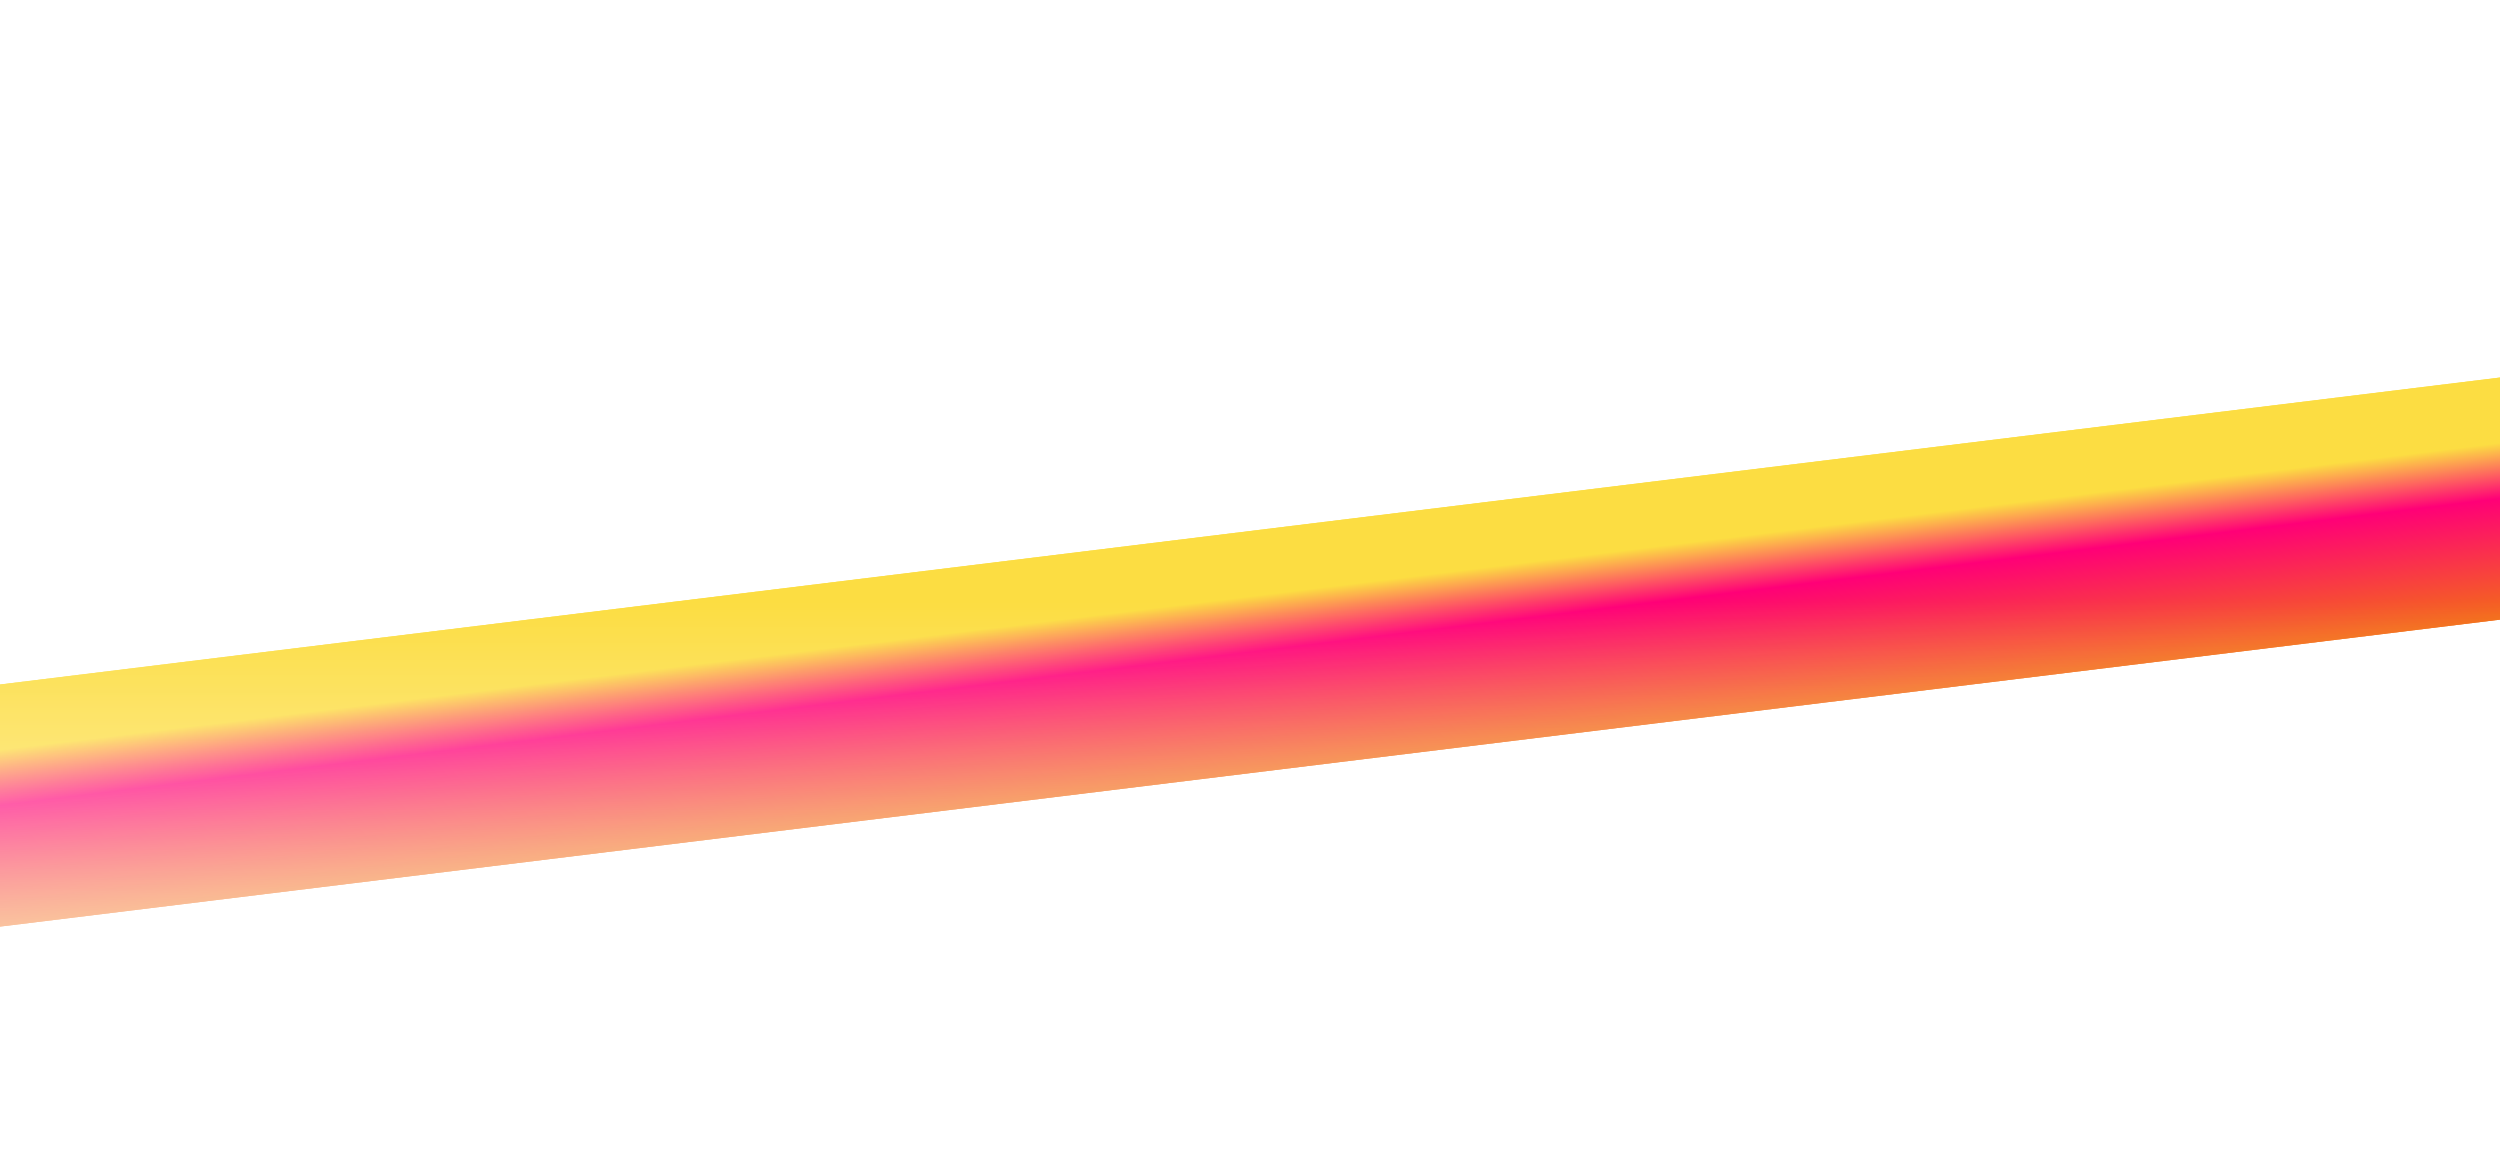 <svg width="1727" height="800" viewBox="0 0 1727 800" fill="none" xmlns="http://www.w3.org/2000/svg">
<g clip-path="url(#clip0_8514_24184)">
<g filter="url(#filter0_f_8514_24184)">
<rect x="-99" y="485" width="1921" height="166" transform="rotate(-7 -99 485)" fill="url(#paint0_linear_8514_24184)"/>
</g>
<g filter="url(#filter1_f_8514_24184)">
<rect x="-99" y="485" width="1921" height="166" transform="rotate(-7 -99 485)" fill="url(#paint1_linear_8514_24184)"/>
</g>
<rect width="1727" height="384" transform="translate(0 416)" fill="url(#paint2_linear_8514_24184)"/>
</g>
<defs>
<filter id="filter0_f_8514_24184" x="-399" y="-49.111" width="2526.91" height="998.874" filterUnits="userSpaceOnUse" color-interpolation-filters="sRGB">
<feFlood flood-opacity="0" result="BackgroundImageFix"/>
<feBlend mode="normal" in="SourceGraphic" in2="BackgroundImageFix" result="shape"/>
<feGaussianBlur stdDeviation="150" result="effect1_foregroundBlur_8514_24184"/>
</filter>
<filter id="filter1_f_8514_24184" x="-399" y="-49.111" width="2526.91" height="998.874" filterUnits="userSpaceOnUse" color-interpolation-filters="sRGB">
<feFlood flood-opacity="0" result="BackgroundImageFix"/>
<feBlend mode="normal" in="SourceGraphic" in2="BackgroundImageFix" result="shape"/>
<feGaussianBlur stdDeviation="150" result="effect1_foregroundBlur_8514_24184"/>
</filter>
<linearGradient id="paint0_linear_8514_24184" x1="861" y1="485" x2="861" y2="651" gradientUnits="userSpaceOnUse">
<stop offset="0.27" stop-color="#FCDD42"/>
<stop offset="0.5" stop-color="#FF0077"/>
<stop offset="1" stop-color="#F36D17"/>
</linearGradient>
<linearGradient id="paint1_linear_8514_24184" x1="861" y1="485" x2="861" y2="651" gradientUnits="userSpaceOnUse">
<stop offset="0.27" stop-color="#FCDD42"/>
<stop offset="0.5" stop-color="#FF0077"/>
<stop offset="1" stop-color="#F36D17"/>
</linearGradient>
<linearGradient id="paint2_linear_8514_24184" x1="863.5" y1="0" x2="863.5" y2="384" gradientUnits="userSpaceOnUse">
<stop stop-color="white" stop-opacity="0"/>
<stop offset="1" stop-color="white"/>
</linearGradient>
<clipPath id="clip0_8514_24184">
<rect width="1727" height="800" fill="white"/>
</clipPath>
</defs>
</svg>
